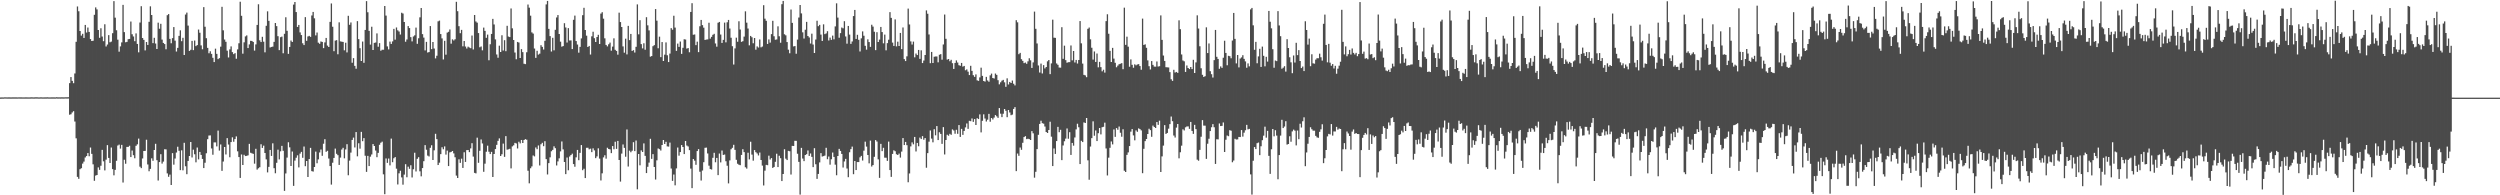 <?xml version="1.0" encoding="UTF-8"?>
<svg xmlns="http://www.w3.org/2000/svg" width="1920" height="150">
  <path d="M0 74.877h1v1.000H0zM1 74.803h1v1.000H1zM2 74.844h1v1.000H2zM3 74.739h1v1.000H3zM4 74.750h1v1.000H4zM5 74.784h1v1.000H5zM6 74.771h1v1.000H6zM7 74.763h1v1.000H7zM8 74.803h1v1.000H8zM9 74.772h1v1.000H9zM10 74.775h1v1.000H10zM11 74.764h1v1.000H11zM12 74.776h1v1.000H12zM13 74.777h1v1.000H13zM14 74.728h1v1.000H14zM15 74.774h1v1.000H15zM16 74.755h1v1.000H16zM17 74.783h1v1.000H17zM18 74.785h1v1.000H18zM19 74.774h1v1.000H19zM20 74.755h1v1.000H20zM21 74.780h1v1.000H21zM22 74.795h1v1.000H22zM23 74.774h1v1.000H23zM24 74.709h1v1.000H24zM25 74.796h1v1.000H25zM26 74.752h1v1.000H26zM27 74.718h1v1.000H27zM28 74.723h1v1.000H28zM29 74.788h1v1.000H29zM30 74.797h1v1.000H30zM31 74.702h1v1.000H31zM32 74.781h1v1.000H32zM33 74.779h1v1.000H33zM34 74.774h1v1.000H34zM35 74.762h1v1.000H35zM36 74.711h1v1.000H36zM37 74.777h1v1.000H37zM38 74.796h1v1.000H38zM39 74.762h1v1.000H39zM40 74.765h1v1.000H40zM41 74.773h1v1.000H41zM42 74.777h1v1.000H42zM43 74.672h1v1.000H43zM44 74.758h1v1.000H44zM45 74.727h1v1.000H45zM46 74.773h1v1.000H46zM47 74.701h1v1.000H47zM48 74.764h1v1.000H48zM49 74.726h1v1.000H49zM50 74.688h1v1.000H50zM51 74.705h1v1.000H51zM52 74.661h1v1.000H52zM53 63.833h1v24.292H53zM54 59.172h1v28.568H54zM55 62.110h1v24.273H55zM56 63.882h1v21.519H56zM57 56.397h1v36.946H57zM58 32.108h1v74.155H58zM59 4.975h1v130.864H59zM60 8.662h1v128.637H60zM61 23.800h1v106.129H61zM62 27.322h1v101.848H62zM63 25.938h1v99.701H63zM64 29.149h1v94.942H64zM65 19.155h1v101.796H65zM66 24.998h1v94.842H66zM67 21.172h1v96.368H67zM68 24.508h1v95.523H68zM69 29.996h1v83.312H69zM70 31.495h1v86.664H70zM71 31.259h1v94.945H71zM72 11.359h1v127.508H72zM73 5.659h1v129.204H73zM74 7.234h1v127.152H74zM75 23.058h1v105.526H75zM76 29.028h1v101.448H76zM77 21.731h1v105.571H77zM78 28.031h1v87.069H78zM79 31.630h1v92.267H79zM80 18.643h1v112.220H80zM81 35.668h1v86.971H81zM82 34.213h1v77.241H82zM83 26.972h1v94.305H83zM84 32.477h1v92.720H84zM85 31.952h1v81.361H85zM86 25.490h1v104.394H86zM87 0.852h1v133.788H87zM88 13.563h1v116.910H88zM89 23.252h1v100.232H89zM90 30.473h1v81.283H90zM91 39.687h1v71.366H91zM92 35.623h1v78.503H92zM93 32.566h1v78.673H93zM94 3.752h1v136.409H94zM95 24.694h1v98.003H95zM96 32.441h1v93.318H96zM97 32.136h1v80.688H97zM98 30.089h1v82.709H98zM99 29.895h1v82.025H99zM100 16.513h1v104.091H100zM101 26.298h1v89.294H101zM102 28.005h1v91.212H102zM103 31.652h1v89.899H103zM104 25.657h1v86.314H104zM105 33.733h1v77.100H105zM106 40.175h1v66.254H106zM107 17.325h1v110.692H107zM108 4.736h1v124.377H108zM109 29.194h1v92.497H109zM110 30.599h1v85.346H110zM111 38.728h1v77.140H111zM112 32.243h1v75.058H112zM113 34.492h1v91.825H113zM114 16.766h1v114.757H114zM115 4.873h1v124.803H115zM116 11.503h1v110.103H116zM117 33.140h1v90.357H117zM118 29.032h1v86.183H118zM119 33.449h1v77.011H119zM120 37.614h1v85.398H120zM121 17.397h1v121.239H121zM122 22.071h1v102.396H122zM123 18.258h1v100.161H123zM124 30.393h1v95.230H124zM125 32.982h1v91.113H125zM126 33.823h1v80.821H126zM127 37.861h1v76.854H127zM128 11.658h1v121.491H128zM129 10.824h1v124.954H129zM130 29.866h1v104.213H130zM131 33.242h1v108.820H131zM132 29.302h1v88.318H132zM133 20.766h1v105.713H133zM134 31.213h1v90.523H134zM135 39.590h1v77.557H135zM136 36.747h1v75.938H136zM137 27.543h1v88.255H137zM138 23.271h1v107.416H138zM139 31.648h1v83.824H139zM140 29.027h1v101.779H140zM141 42.221h1v67.470H141zM142 11.173h1v116.495H142zM143 9.671h1v124.129H143zM144 19.677h1v103.906H144zM145 39.136h1v80.663H145zM146 38.257h1v70.792H146zM147 31.371h1v89.566H147zM148 38.482h1v76.458H148zM149 31.113h1v87.384H149zM150 35.417h1v89.273H150zM151 34.598h1v78.728H151zM152 22.675h1v99.745H152zM153 25.142h1v91.532H153zM154 34.873h1v84.135H154zM155 37.843h1v84.204H155zM156 5.478h1v123.581H156zM157 20.527h1v104.437H157zM158 29.340h1v88.382H158zM159 36.779h1v70.131H159zM160 40.925h1v63.179H160zM161 39.374h1v64.607H161zM162 41.348h1v72.666H162zM163 44.384h1v74.466H163zM164 47.648h1v61.725H164zM165 37.377h1v71.980H165zM166 41.385h1v71.058H166zM167 45.439h1v54.860H167zM168 44.628h1v71.024H168zM169 35.858h1v75.069H169zM170 5.238h1v126.012H170zM171 23.308h1v100.745H171zM172 30.387h1v82.510H172zM173 32.083h1v86.550H173zM174 38.918h1v67.171H174zM175 44.136h1v66.874H175zM176 37.947h1v82.853H176zM177 35.645h1v73.444H177zM178 40.027h1v65.427H178zM179 41.594h1v67.257H179zM180 40.827h1v65.987H180zM181 45.110h1v59.661H181zM182 37.925h1v78.303H182zM183 33.217h1v87.393H183zM184 1.326h1v135.304H184zM185 12.123h1v106.515H185zM186 41.204h1v85.530H186zM187 32.509h1v86.380H187zM188 27.940h1v91.903H188zM189 27.174h1v92.543H189zM190 36.923h1v82.371H190zM191 34.115h1v76.372H191zM192 31.342h1v85.965H192zM193 31.427h1v86.337H193zM194 32.227h1v85.936H194zM195 38.844h1v86.834H195zM196 34.114h1v80.145H196zM197 19.132h1v111.099H197zM198 3.257h1v125.993H198zM199 30.977h1v97.432H199zM200 32.293h1v78.496H200zM201 28.268h1v85.358H201zM202 32.015h1v79.877H202zM203 40.215h1v77.285H203zM204 19.827h1v102.583H204zM205 8.678h1v123.710H205zM206 16.009h1v112.134H206zM207 36.466h1v78.659H207zM208 36.028h1v83.731H208zM209 35.774h1v74.318H209zM210 32.138h1v97.016H210zM211 17.650h1v115.400H211zM212 20.047h1v105.004H212zM213 27.784h1v87.169H213zM214 38.508h1v83.892H214zM215 28.591h1v87.609H215zM216 28.123h1v83.899H216zM217 40.908h1v74.908H217zM218 25.935h1v120.641H218zM219 13.261h1v119.981H219zM220 23.633h1v97.425H220zM221 41.362h1v67.913H221zM222 36.021h1v77.126H222zM223 31.119h1v96.392H223zM224 32.193h1v84.172H224zM225 3.556h1v139.195H225zM226 1.515h1v121.833H226zM227 9.287h1v111.829H227zM228 20.689h1v98.596H228zM229 19.166h1v109.380H229zM230 24.868h1v93.080H230zM231 26.917h1v89.718H231zM232 33.253h1v87.946H232zM233 34.631h1v77.896H233zM234 13.171h1v114.481H234zM235 31.311h1v92.319H235zM236 27.983h1v107.972H236zM237 27.561h1v94.613H237zM238 28.332h1v85.243H238zM239 11.860h1v119.590H239zM240 9.178h1v122.636H240zM241 14.062h1v114.188H241zM242 27.210h1v89.216H242zM243 24.995h1v100.369H243zM244 32.772h1v89.636H244zM245 33.625h1v83.472H245zM246 31.842h1v83.007H246zM247 32.203h1v87.444H247zM248 36.943h1v73.443H248zM249 32.537h1v74.353H249zM250 29.122h1v87.455H250zM251 35.040h1v80.751H251zM252 36.093h1v85.641H252zM253 16.801h1v110.717H253zM254 2.675h1v139.094H254zM255 20.538h1v104.451H255zM256 39.324h1v81.951H256zM257 31.192h1v82.927H257zM258 30.830h1v87.305H258zM259 41.690h1v77.518H259zM260 17.140h1v109.508H260zM261 31.780h1v89.251H261zM262 32.003h1v82.821H262zM263 32.228h1v81.292H263zM264 38.651h1v82.933H264zM265 32.796h1v81.973H265zM266 40.257h1v70.483H266zM267 12.112h1v122.507H267zM268 19.035h1v104.325H268zM269 17.278h1v99.942H269zM270 48.202h1v59.268H270zM271 44.669h1v61.006H271zM272 50.607h1v62.663H272zM273 52.798h1v48.611H273zM274 16.239h1v103.842H274zM275 30.076h1v79.955H275zM276 36.998h1v77.181H276zM277 46.865h1v54.398H277zM278 31.918h1v76.544H278zM279 48.234h1v57.827H279zM280 22.982h1v96.604H280zM281 0.887h1v131.098H281zM282 9.406h1v110.277H282zM283 23.700h1v103.861H283zM284 34.249h1v86.049H284zM285 20.536h1v98.092H285zM286 38.375h1v72.268H286zM287 32.904h1v79.228H287zM288 32.666h1v82.937H288zM289 25.655h1v95.058H289zM290 35.890h1v81.489H290zM291 33.122h1v78.109H291zM292 38.970h1v70.655H292zM293 38.202h1v70.598H293zM294 38.221h1v95.649H294zM295 4.626h1v144.500H295zM296 11.970h1v109.730H296zM297 35.653h1v89.420H297zM298 37.916h1v83.857H298zM299 31.951h1v95.051H299zM300 33.746h1v72.682H300zM301 31.819h1v92.768H301zM302 22.153h1v99.395H302zM303 30.489h1v90.140H303zM304 21.102h1v108.416H304zM305 23.275h1v118.411H305zM306 24.201h1v108.926H306zM307 26.512h1v104.623H307zM308 9.794h1v126.458H308zM309 10.390h1v131.443H309zM310 16.909h1v117.205H310zM311 32.075h1v94.042H311zM312 30.318h1v105.842H312zM313 20.007h1v107.990H313zM314 21.576h1v108.078H314zM315 28.517h1v98.384H315zM316 31.782h1v104.507H316zM317 27.981h1v102.019H317zM318 27.136h1v90.156H318zM319 21.188h1v110.496H319zM320 33.654h1v88.296H320zM321 29.401h1v91.342H321zM322 13.330h1v118.242H322zM323 6.128h1v129.307H323zM324 26.216h1v102.837H324zM325 28.879h1v94.927H325zM326 38.716h1v72.770H326zM327 32.148h1v82.832H327zM328 40.349h1v79.136H328zM329 39.997h1v80.161H329zM330 20.024h1v93.472H330zM331 37.727h1v73.845H331zM332 32.231h1v90.659H332zM333 37.269h1v78.165H333zM334 44.857h1v57.905H334zM335 42.805h1v64.049H335zM336 16.381h1v110.365H336zM337 15.839h1v109.105H337zM338 26.144h1v92.234H338zM339 29.502h1v83.622H339zM340 45.653h1v68.975H340zM341 31.341h1v81.070H341zM342 41.961h1v76.771H342zM343 25.013h1v90.667H343zM344 24.399h1v103.127H344zM345 22.652h1v94.378H345zM346 33.513h1v83.151H346zM347 30.229h1v85.732H347zM348 31.064h1v86.734H348zM349 30.140h1v90.647H349zM350 1.358h1v133.513H350zM351 8.576h1v128.108H351zM352 20.142h1v102.249H352zM353 25.499h1v99.559H353zM354 22.960h1v98.909H354zM355 35.571h1v93.385H355zM356 31.481h1v85.438H356zM357 35.725h1v88.652H357zM358 37.298h1v78.029H358zM359 35.832h1v79.354H359zM360 36.482h1v80.374H360zM361 36.992h1v76.976H361zM362 27.297h1v82.657H362zM363 37.973h1v82.287H363zM364 11.530h1v121.248H364zM365 16.484h1v116.669H365zM366 17.402h1v88.346H366zM367 25.377h1v99.635H367zM368 36.286h1v79.534H368zM369 35.690h1v71.394H369zM370 38.657h1v71.538H370zM371 21.211h1v110.727H371zM372 23.702h1v102.010H372zM373 29.022h1v87.528H373zM374 26.559h1v85.306H374zM375 46.290h1v70.236H375zM376 34.006h1v84.338H376zM377 26.079h1v90.561H377zM378 14.493h1v121.441H378zM379 18.764h1v99.509H379zM380 30.259h1v84.233H380zM381 41.837h1v69.422H381zM382 44.317h1v63.869H382zM383 35.061h1v71.227H383zM384 39.913h1v79.910H384zM385 27.061h1v91.395H385zM386 38.821h1v71.463H386zM387 30.850h1v89.600H387zM388 39.325h1v65.210H388zM389 19.811h1v95.130H389zM390 28.061h1v86.648H390zM391 28.484h1v85.796H391zM392 6.492h1v122.841H392zM393 21.766h1v90.662H393zM394 30.701h1v80.922H394zM395 40.369h1v69.366H395zM396 45.530h1v64.639H396zM397 32.198h1v81.820H397zM398 32.665h1v76.208H398zM399 44.556h1v65.596H399zM400 37.741h1v69.754H400zM401 40.042h1v69.785H401zM402 48.961h1v58.536H402zM403 49.237h1v57.606H403zM404 40.153h1v67.138H404zM405 3.469h1v127.666H405zM406 5.871h1v134.949H406zM407 12.011h1v117.213H407zM408 24.875h1v102.942H408zM409 25.808h1v93.595H409zM410 37.261h1v82.848H410zM411 44.440h1v68.804H411zM412 39.037h1v75.563H412zM413 41.947h1v69.793H413zM414 41.193h1v85.873H414zM415 34.693h1v76.103H415zM416 35.988h1v73.674H416zM417 38.053h1v74.224H417zM418 31.348h1v77.093H418zM419 3.399h1v118.803H419zM420 0.705h1v133.298H420zM421 22.172h1v103.099H421zM422 27.741h1v93.098H422zM423 39.586h1v76.588H423zM424 29.055h1v86.063H424zM425 38.678h1v73.693H425zM426 22.865h1v90.960H426zM427 13.428h1v113.661H427zM428 11.578h1v112.371H428zM429 26.102h1v95.496H429zM430 32.002h1v84.298H430zM431 35.848h1v72.817H431zM432 35.398h1v79.327H432zM433 17.803h1v106.612H433zM434 21.072h1v112.642H434zM435 32.640h1v88.329H435zM436 21.599h1v109.148H436zM437 31.083h1v89.115H437zM438 31.014h1v88.055H438zM439 37.695h1v80.346H439zM440 15.200h1v110.785H440zM441 11.962h1v116.102H441zM442 31.523h1v89.299H442zM443 34.176h1v80.972H443zM444 40.465h1v82.572H444zM445 35.991h1v81.419H445zM446 29.482h1v81.905H446zM447 11.673h1v119.042H447zM448 6.008h1v123.563H448zM449 23.047h1v113.693H449zM450 27.405h1v86.096H450zM451 36.096h1v77.375H451zM452 35.268h1v79.394H452zM453 41.860h1v72.292H453zM454 27.928h1v88.929H454zM455 24.361h1v89.540H455zM456 29.318h1v86.203H456zM457 32.257h1v89.197H457zM458 28.425h1v91.668H458zM459 26.749h1v87.192H459zM460 33.808h1v87.992H460zM461 10.440h1v128.139H461zM462 9.356h1v123.777H462zM463 14.341h1v106.547H463zM464 29.428h1v89.839H464zM465 34.515h1v87.325H465zM466 35.644h1v77.813H466zM467 33.998h1v80.430H467zM468 32.727h1v82.015H468zM469 38.919h1v78.665H469zM470 35.779h1v76.406H470zM471 29.446h1v85.213H471zM472 38.270h1v70.590H472zM473 39.131h1v75.182H473zM474 42.000h1v66.260H474zM475 9.721h1v113.173H475zM476 16.970h1v122.505H476zM477 20.756h1v97.234H477zM478 35.616h1v75.323H478zM479 40.426h1v73.118H479zM480 29.718h1v90.644H480zM481 41.803h1v57.638H481zM482 19.854h1v108.029H482zM483 30.844h1v84.884H483zM484 26.074h1v90.877H484zM485 39.134h1v76.637H485zM486 38.502h1v70.730H486zM487 40.321h1v75.735H487zM488 35.960h1v71.989H488zM489 3.390h1v142.003H489zM490 26.392h1v91.884H490zM491 15.506h1v111.452H491zM492 33.870h1v81.619H492zM493 37.177h1v79.538H493zM494 33.215h1v76.926H494zM495 38.219h1v81.509H495zM496 13.219h1v119.709H496zM497 19.438h1v108.671H497zM498 23.346h1v101.509H498zM499 43.496h1v63.099H499zM500 43.059h1v78.970H500zM501 35.496h1v82.876H501zM502 34.677h1v93.586H502zM503 6.940h1v130.930H503zM504 15.890h1v107.268H504zM505 37.065h1v76.957H505zM506 28.177h1v86.405H506zM507 43.864h1v71.729H507zM508 32.325h1v79.033H508zM509 46.849h1v60.685H509zM510 42.009h1v68.562H510zM511 32.544h1v76.363H511zM512 42.468h1v69.982H512zM513 47.675h1v64.908H513zM514 41.142h1v68.381H514zM515 21.618h1v107.827H515zM516 22.830h1v116.071H516zM517 12.077h1v121.947H517zM518 21.208h1v121.138H518zM519 39.065h1v90.247H519zM520 33.463h1v79.828H520zM521 36.006h1v83.562H521zM522 31.882h1v84.919H522zM523 41.378h1v70.018H523zM524 36.697h1v76.216H524zM525 30.134h1v88.169H525zM526 30.351h1v77.917H526zM527 37.328h1v74.454H527zM528 36.890h1v75.587H528zM529 40.118h1v75.199H529zM530 9.169h1v120.314H530zM531 2.434h1v142.034H531zM532 26.671h1v95.467H532zM533 26.465h1v96.947H533zM534 34.650h1v91.931H534zM535 31.988h1v84.020H535zM536 40.016h1v74.503H536zM537 20.182h1v111.728H537zM538 15.313h1v123.355H538zM539 19.327h1v111.624H539zM540 21.259h1v103.318H540zM541 30.694h1v82.842H541zM542 30.378h1v82.982H542zM543 30.247h1v87.601H543zM544 17.461h1v109.764H544zM545 29.703h1v100.126H545zM546 28.302h1v101.924H546zM547 26.724h1v94.458H547zM548 25.970h1v91.387H548zM549 33.365h1v91.244H549zM550 35.816h1v85.471H550zM551 17.482h1v117.044H551zM552 16.839h1v101.073H552zM553 26.496h1v98.228H553zM554 32.975h1v82.626H554zM555 30.607h1v88.398H555zM556 17.380h1v101.296H556zM557 32.526h1v91.335H557zM558 17.078h1v110.227H558zM559 15.315h1v125.518H559zM560 21.909h1v101.285H560zM561 28.961h1v85.673H561zM562 35.483h1v78.004H562zM563 49.550h1v61.640H563zM564 37.167h1v77.919H564zM565 28.936h1v93.801H565zM566 32.074h1v93.668H566zM567 16.336h1v110.172H567zM568 22.687h1v104.199H568zM569 32.146h1v86.845H569zM570 31.663h1v82.947H570zM571 28.106h1v88.715H571zM572 8.696h1v119.740H572zM573 17.426h1v112.055H573zM574 21.937h1v95.347H574zM575 34.808h1v87.633H575zM576 27.579h1v81.286H576zM577 28.603h1v90.146H577zM578 33.235h1v90.183H578zM579 29.196h1v86.042H579zM580 38.121h1v78.787H580zM581 35.617h1v82.268H581zM582 36.516h1v82.901H582zM583 30.321h1v86.835H583zM584 36.335h1v86.545H584zM585 35.721h1v91.482H585zM586 3.994h1v138.457H586zM587 14.322h1v116.737H587zM588 15.960h1v110.654H588zM589 33.751h1v93.119H589zM590 30.276h1v89.295H590zM591 32.703h1v89.835H591zM592 26.223h1v95.168H592zM593 15.983h1v113.002H593zM594 27.852h1v100.355H594zM595 30.510h1v93.752H595zM596 30.325h1v87.750H596zM597 20.233h1v108.056H597zM598 27.852h1v91.762H598zM599 32.813h1v88.686H599zM600 3.225h1v135.824H600zM601 0.738h1v132.899H601zM602 26.328h1v88.303H602zM603 27.133h1v94.736H603zM604 32.331h1v90.577H604zM605 38.153h1v77.705H605zM606 40.909h1v75.246H606zM607 7.310h1v126.706H607zM608 17.558h1v94.446H608zM609 35.658h1v76.462H609zM610 35.388h1v72.729H610zM611 41.277h1v66.896H611zM612 30.423h1v87.654H612zM613 13.466h1v110.823H613zM614 3.846h1v145.603H614zM615 10.283h1v103.269H615zM616 24.841h1v96.900H616zM617 29.580h1v94.150H617zM618 22.824h1v96.215H618zM619 16.775h1v101.653H619zM620 27.641h1v87.904H620zM621 28.765h1v91.003H621zM622 33.426h1v84.434H622zM623 25.866h1v94.627H623zM624 34.218h1v94.120H624zM625 40.708h1v73.121H625zM626 30.378h1v95.800H626zM627 15.916h1v121.476H627zM628 20.143h1v113.419H628zM629 19.105h1v105.595H629zM630 26.587h1v91.003H630zM631 31.441h1v88.757H631zM632 18.680h1v101.228H632zM633 26.223h1v93.260H633zM634 25.644h1v87.855H634zM635 23.984h1v98.306H635zM636 31.097h1v89.137H636zM637 28.878h1v97.596H637zM638 30.607h1v91.687H638zM639 27.348h1v89.815H639zM640 30.231h1v90.311H640zM641 20.271h1v106.173H641zM642 2.561h1v132.022H642zM643 13.498h1v106.317H643zM644 29.003h1v85.310H644zM645 25.422h1v90.494H645zM646 21.153h1v97.066H646zM647 21.762h1v106.905H647zM648 16.256h1v107.763H648zM649 28.026h1v93.977H649zM650 33.530h1v95.899H650zM651 19.937h1v116.169H651zM652 26.572h1v90.363H652zM653 33.700h1v80.815H653zM654 31.823h1v80.750H654zM655 12.345h1v121.424H655zM656 7.614h1v116.053H656zM657 29.922h1v100.703H657zM658 26.726h1v97.740H658zM659 30.587h1v93.876H659zM660 39.505h1v81.351H660zM661 29.434h1v90.258H661zM662 24.134h1v99.181H662zM663 27.462h1v88.274H663zM664 35.172h1v73.622H664zM665 38.127h1v74.446H665zM666 30.196h1v88.869H666zM667 32.311h1v93.137H667zM668 35.989h1v72.009H668zM669 19.018h1v108.859H669zM670 20.414h1v106.365H670zM671 24.383h1v96.028H671zM672 38.509h1v69.057H672zM673 24.738h1v83.940H673zM674 32.268h1v90.126H674zM675 30.399h1v106.189H675zM676 20.673h1v89.795H676zM677 24.609h1v91.453H677zM678 33.303h1v80.222H678zM679 26.557h1v94.555H679zM680 38.661h1v82.457H680zM681 33.137h1v90.433H681zM682 30.499h1v78.253H682zM683 9.312h1v121.323H683zM684 13.723h1v122.128H684zM685 32.717h1v85.485H685zM686 35.298h1v80.148H686zM687 14.905h1v101.292H687zM688 35.645h1v82.828H688zM689 32.018h1v87.040H689zM690 35.338h1v82.638H690zM691 25.313h1v95.701H691zM692 37.735h1v78.702H692zM693 21.099h1v84.916H693zM694 45.427h1v65.979H694zM695 46.901h1v62.088H695zM696 43.262h1v68.254H696zM697 6.622h1v133.363H697zM698 18.767h1v114.441H698zM699 31.769h1v80.664H699zM700 34.183h1v75.173H700zM701 31.941h1v78.884H701zM702 44.047h1v61.128H702zM703 41.117h1v75.224H703zM704 42.307h1v67.472H704zM705 38.363h1v73.970H705zM706 45.217h1v60.458H706zM707 38.652h1v68.132H707zM708 48.423h1v56.103H708zM709 46.501h1v60.803H709zM710 42.248h1v63.788H710zM711 8.010h1v120.819H711zM712 10.531h1v107.061H712zM713 26.472h1v82.338H713zM714 48.547h1v51.671H714zM715 39.874h1v66.550H715zM716 48.376h1v60.928H716zM717 43.590h1v55.634H717zM718 43.352h1v60.572H718zM719 43.346h1v53.467H719zM720 47.857h1v59.708H720zM721 42.024h1v59.563H721zM722 41.588h1v61.253H722zM723 45.847h1v64.654H723zM724 34.160h1v63.470H724zM725 11.153h1v107.453H725zM726 29.792h1v77.707H726zM727 45.797h1v57.664H727zM728 45.308h1v58.925H728zM729 47.076h1v55.667H729zM730 45.911h1v57.639H730zM731 48.534h1v50.848H731zM732 52.956h1v47.216H732zM733 48.350h1v54.342H733zM734 46.366h1v53.338H734zM735 48.042h1v54.704H735zM736 50.089h1v45.976H736zM737 50.542h1v54.634H737zM738 48.345h1v50.600H738zM739 51.138h1v52.458H739zM740 50.652h1v49.920H740zM741 53.971h1v43.896H741zM742 53.289h1v41.542H742zM743 55.041h1v43.909H743zM744 57.648h1v35.116H744zM745 50.519h1v42.538H745zM746 54.441h1v36.548H746zM747 57.771h1v35.815H747zM748 59.058h1v32.386H748zM749 57.125h1v38.866H749zM750 61.708h1v29.064H750zM751 62.109h1v29.355H751zM752 59.454h1v28.403H752zM753 51.950h1v49.735H753zM754 58.288h1v34.494H754zM755 62.206h1v25.609H755zM756 62.648h1v28.368H756zM757 59.024h1v34.302H757zM758 61.792h1v30.091H758zM759 62.753h1v24.684H759zM760 57.835h1v35.668H760zM761 56.502h1v34.105H761zM762 59.899h1v31.866H762zM763 60.292h1v30.003H763zM764 56.494h1v31.864H764zM765 57.476h1v31.892H765zM766 61.568h1v28.943H766zM767 64.772h1v18.241H767zM768 63.225h1v24.050H768zM769 61.939h1v28.012H769zM770 61.350h1v26.013H770zM771 63.234h1v20.474H771zM772 66.667h1v18.435H772zM773 60.146h1v29.887H773zM774 64.883h1v19.583H774zM775 62.921h1v23.454H775zM776 63.746h1v24.749H776zM777 61.828h1v26.190H777zM778 64.311h1v19.339H778zM779 65.570h1v16.710H779zM780 15.518h1v115.931H780zM781 17.146h1v100.745H781zM782 41.638h1v77.995H782zM783 40.609h1v72.672H783zM784 45.458h1v69.589H784zM785 46.748h1v62.939H785zM786 48.465h1v56.777H786zM787 48.005h1v56.562H787zM788 48.976h1v57.864H788zM789 47.115h1v59.449H789zM790 44.742h1v62.111H790zM791 46.360h1v61.157H791zM792 52.163h1v48.529H792zM793 47.928h1v54.476H793zM794 8.885h1v127.581H794zM795 22.108h1v109.826H795zM796 33.385h1v81.158H796zM797 50.269h1v53.277H797zM798 55.712h1v39.467H798zM799 48.838h1v43.870H799zM800 56.403h1v38.239H800zM801 50.020h1v44.963H801zM802 52.515h1v44.637H802zM803 51.467h1v49.903H803zM804 47.125h1v55.028H804zM805 46.091h1v53.755H805zM806 56.945h1v36.544H806zM807 48.704h1v56.278H807zM808 15.084h1v112.475H808zM809 28.936h1v85.068H809zM810 29.089h1v89.150H810zM811 48.753h1v59.598H811zM812 49.774h1v47.681H812zM813 51.884h1v49.658H813zM814 51.982h1v47.713H814zM815 20.891h1v102.110H815zM816 45.168h1v66.559H816zM817 35.055h1v73.442H817zM818 46.189h1v60.250H818zM819 48.163h1v50.481H819zM820 47.794h1v58.744H820zM821 47.696h1v53.814H821zM822 34.930h1v84.061H822zM823 46.323h1v63.465H823zM824 39.167h1v72.723H824zM825 47.998h1v57.578H825zM826 46.043h1v53.341H826zM827 48.778h1v46.237H827zM828 46.072h1v51.672H828zM829 16.186h1v109.810H829zM830 33.292h1v74.843H830zM831 48.857h1v60.260H831zM832 57.492h1v36.520H832zM833 57.920h1v36.557H833zM834 59.289h1v31.346H834zM835 22.129h1v101.008H835zM836 21.169h1v116.886H836zM837 30.222h1v82.330H837zM838 36.653h1v69.454H838zM839 45.770h1v47.399H839zM840 39.509h1v64.757H840zM841 47.587h1v52.609H841zM842 41.108h1v67.216H842zM843 51.734h1v50.570H843zM844 47.531h1v50.794H844zM845 51.542h1v51.700H845zM846 54.784h1v42.883H846zM847 53.544h1v43.851H847zM848 55.758h1v38.468H848zM849 16.235h1v97.795H849zM850 10.961h1v123.790H850zM851 25.927h1v95.141H851zM852 39.070h1v74.454H852zM853 47.632h1v61.013H853zM854 36.761h1v74.117H854zM855 44.999h1v54.406H855zM856 48.245h1v56.847H856zM857 51.659h1v46.706H857zM858 50.380h1v49.251H858zM859 49.313h1v47.876H859zM860 48.948h1v52.971H860zM861 48.487h1v56.533H861zM862 53.165h1v46.092H862zM863 5.903h1v125.226H863zM864 34.452h1v97.663H864zM865 28.147h1v90.779H865zM866 35.843h1v81.205H866zM867 51.255h1v60.926H867zM868 45.596h1v55.537H868zM869 49.778h1v49.332H869zM870 52.035h1v51.949H870zM871 49.385h1v58.371H871zM872 50.174h1v49.996H872zM873 49.534h1v51.703H873zM874 49.234h1v49.393H874zM875 50.743h1v48.419H875zM876 53.568h1v46.563H876zM877 14.274h1v118.741H877zM878 34.488h1v79.795H878zM879 34.042h1v74.339H879zM880 36.708h1v70.069H880zM881 46.400h1v56.502H881zM882 50.819h1v48.033H882zM883 53.327h1v46.611H883zM884 46.887h1v58.178H884zM885 49.823h1v46.657H885zM886 51.145h1v46.368H886zM887 51.222h1v47.061H887zM888 47.207h1v46.536H888zM889 51.077h1v44.822H889zM890 50.819h1v41.870H890zM891 11.801h1v120.278H891zM892 30.617h1v89.516H892zM893 42.624h1v69.205H893zM894 46.809h1v49.300H894zM895 51.596h1v51.243H895zM896 51.690h1v50.410H896zM897 51.794h1v47.018H897zM898 55.423h1v39.887H898zM899 60.898h1v28.577H899zM900 62.087h1v31.017H900zM901 53.622h1v50.480H901zM902 55.693h1v49.952H902zM903 55.220h1v42.775H903zM904 55.947h1v39.308H904zM905 15.637h1v105.946H905zM906 22.433h1v94.503H906zM907 41.831h1v70.049H907zM908 46.458h1v52.894H908zM909 47.092h1v53.100H909zM910 55.253h1v42.555H910zM911 50.260h1v46.866H911zM912 52.210h1v44.842H912zM913 53.018h1v45.964H913zM914 51.442h1v42.209H914zM915 53.055h1v47.477H915zM916 45.950h1v56.860H916zM917 56.059h1v39.822H917zM918 47.906h1v51.267H918zM919 11.794h1v110.841H919zM920 21.907h1v101.512H920zM921 35.508h1v79.599H921zM922 52.409h1v52.619H922zM923 57.443h1v34.795H923zM924 59.097h1v37.357H924zM925 58.527h1v37.987H925zM926 20.972h1v101.048H926zM927 40.736h1v69.658H927zM928 33.381h1v73.168H928zM929 54.680h1v45.959H929zM930 57.003h1v40.720H930zM931 59.563h1v35.786H931zM932 46.187h1v51.551H932zM933 23.003h1v102.883H933zM934 43.620h1v63.343H934zM935 45.275h1v61.761H935zM936 52.832h1v41.967H936zM937 50.994h1v45.850H937zM938 52.115h1v44.558H938zM939 44.323h1v49.755H939zM940 31.262h1v85.485H940zM941 40.665h1v66.633H941zM942 50.104h1v53.978H942zM943 42.876h1v61.704H943zM944 43.165h1v56.847H944zM945 44.747h1v55.660H945zM946 31.113h1v93.529H946zM947 9.930h1v113.356H947zM948 29.867h1v76.747H948zM949 48.672h1v58.488H949zM950 42.265h1v64.808H950zM951 51.768h1v53.393H951zM952 44.974h1v60.307H952zM953 44.106h1v55.781H953zM954 42.385h1v62.525H954zM955 45.198h1v56.715H955zM956 47.169h1v52.875H956zM957 52.045h1v43.836H957zM958 48.689h1v50.696H958zM959 50.965h1v48.020H959zM960 7.206h1v126.757H960zM961 6.110h1v143.362H961zM962 19.463h1v103.971H962zM963 38.252h1v74.673H963zM964 32.140h1v82.322H964zM965 48.567h1v61.424H965zM966 43.337h1v66.116H966zM967 37.494h1v81.628H967zM968 51.410h1v60.903H968zM969 35.780h1v71.868H969zM970 42.841h1v61.331H970zM971 50.932h1v46.329H971zM972 43.632h1v62.122H972zM973 47.295h1v53.216H973zM974 8.396h1v111.285H974zM975 16.673h1v116.852H975zM976 21.735h1v92.917H976zM977 37.784h1v61.302H977zM978 52.019h1v52.689H978zM979 46.505h1v53.509H979zM980 46.964h1v57.168H980zM981 8.573h1v129.120H981zM982 19.579h1v99.522H982zM983 27.794h1v76.365H983zM984 52.780h1v39.248H984zM985 51.968h1v46.405H985zM986 50.825h1v46.337H986zM987 54.970h1v38.092H987zM988 30.117h1v80.949H988zM989 36.878h1v73.705H989zM990 43.979h1v60.664H990zM991 47.848h1v60.984H991zM992 56.196h1v44.700H992zM993 42.586h1v56.955H993zM994 48.003h1v52.370H994zM995 32.846h1v78.839H995zM996 42.344h1v57.915H996zM997 38.479h1v68.408H997zM998 46.868h1v48.162H998zM999 52.277h1v45.669H999zM1000 51.105h1v42.020H1000zM1001 54.562h1v35.541H1001zM1002 16.313h1v111.312H1002zM1003 23.026h1v94.054H1003zM1004 34.236h1v76.165H1004zM1005 29.649h1v75.523H1005zM1006 50.844h1v46.885H1006zM1007 41.667h1v57.613H1007zM1008 48.648h1v51.686H1008zM1009 48.916h1v51.449H1009zM1010 45.777h1v58.586H1010zM1011 44.715h1v60.812H1011zM1012 44.773h1v61.045H1012zM1013 41.219h1v60.029H1013zM1014 43.989h1v55.352H1014zM1015 46.532h1v48.913H1015zM1016 18.268h1v107.044H1016zM1017 11.231h1v110.339H1017zM1018 34.493h1v80.703H1018zM1019 47.846h1v56.898H1019zM1020 33.668h1v69.144H1020zM1021 48.115h1v55.107H1021zM1022 50.460h1v44.817H1022zM1023 49.179h1v54.959H1023zM1024 52.586h1v48.374H1024zM1025 50.510h1v50.433H1025zM1026 56.604h1v40.816H1026zM1027 52.752h1v46.850H1027zM1028 50.455h1v48.270H1028zM1029 47.423h1v51.656H1029zM1030 7.527h1v123.944H1030zM1031 32.175h1v82.476H1031zM1032 41.755h1v68.154H1032zM1033 35.630h1v79.029H1033zM1034 43.200h1v57.798H1034zM1035 41.646h1v60.874H1035zM1036 38.318h1v66.149H1036zM1037 41.865h1v73.063H1037zM1038 37.233h1v63.813H1038zM1039 40.610h1v58.843H1039zM1040 41.829h1v60.983H1040zM1041 40.595h1v61.558H1041zM1042 43.163h1v59.744H1042zM1043 41.500h1v61.449H1043zM1044 1.580h1v134.483H1044zM1045 31.077h1v84.208H1045zM1046 41.344h1v64.480H1046zM1047 39.608h1v64.033H1047zM1048 45.023h1v57.084H1048zM1049 44.666h1v58.627H1049zM1050 45.526h1v52.944H1050zM1051 33.408h1v81.764H1051zM1052 41.905h1v61.326H1052zM1053 41.527h1v69.010H1053zM1054 44.629h1v59.395H1054zM1055 44.000h1v61.396H1055zM1056 46.225h1v58.274H1056zM1057 33.023h1v103.318H1057zM1058 11.178h1v121.172H1058zM1059 31.168h1v85.013H1059zM1060 39.489h1v75.812H1060zM1061 37.334h1v65.521H1061zM1062 44.282h1v52.712H1062zM1063 51.688h1v46.690H1063zM1064 54.165h1v52.464H1064zM1065 54.678h1v44.311H1065zM1066 53.581h1v40.476H1066zM1067 55.287h1v41.079H1067zM1068 52.441h1v38.285H1068zM1069 48.876h1v41.169H1069zM1070 51.035h1v42.649H1070zM1071 14.277h1v106.214H1071zM1072 18.105h1v107.753H1072zM1073 27.234h1v91.061H1073zM1074 36.869h1v66.830H1074zM1075 48.760h1v54.367H1075zM1076 36.175h1v64.199H1076zM1077 41.570h1v60.093H1077zM1078 48.171h1v48.544H1078zM1079 44.986h1v55.631H1079zM1080 50.552h1v44.210H1080zM1081 50.016h1v44.018H1081zM1082 50.111h1v46.657H1082zM1083 49.553h1v47.276H1083zM1084 49.455h1v50.828H1084zM1085 16.846h1v105.760H1085zM1086 21.650h1v96.462H1086zM1087 32.099h1v75.302H1087zM1088 34.845h1v75.994H1088zM1089 46.067h1v61.040H1089zM1090 51.263h1v59.131H1090zM1091 51.687h1v49.954H1091zM1092 39.523h1v73.259H1092zM1093 21.297h1v91.954H1093zM1094 43.804h1v62.685H1094zM1095 45.131h1v57.922H1095zM1096 55.258h1v52.192H1096zM1097 54.872h1v47.854H1097zM1098 55.347h1v44.912H1098zM1099 36.307h1v80.810H1099zM1100 34.203h1v86.402H1100zM1101 40.476h1v72.938H1101zM1102 44.609h1v57.595H1102zM1103 51.461h1v48.092H1103zM1104 40.793h1v67.886H1104zM1105 44.994h1v52.931H1105zM1106 16.482h1v97.153H1106zM1107 15.091h1v105.292H1107zM1108 53.590h1v44.359H1108zM1109 54.329h1v38.245H1109zM1110 58.736h1v43.140H1110zM1111 53.922h1v45.240H1111zM1112 58.340h1v35.870H1112zM1113 8.046h1v116.769H1113zM1114 15.747h1v110.013H1114zM1115 43.960h1v67.380H1115zM1116 45.350h1v53.415H1116zM1117 53.007h1v48.169H1117zM1118 46.190h1v55.626H1118zM1119 52.230h1v47.596H1119zM1120 54.609h1v38.121H1120zM1121 60.613h1v34.600H1121zM1122 62.258h1v32.409H1122zM1123 55.934h1v44.286H1123zM1124 56.605h1v42.338H1124zM1125 52.955h1v49.278H1125zM1126 59.168h1v37.286H1126zM1127 15.083h1v110.747H1127zM1128 8.277h1v110.912H1128zM1129 38.125h1v63.545H1129zM1130 34.607h1v78.742H1130zM1131 42.274h1v65.459H1131zM1132 47.883h1v63.377H1132zM1133 41.742h1v66.719H1133zM1134 48.657h1v55.708H1134zM1135 57.278h1v38.859H1135zM1136 46.085h1v53.810H1136zM1137 45.424h1v54.938H1137zM1138 49.507h1v60.946H1138zM1139 47.388h1v58.404H1139zM1140 59.257h1v36.659H1140zM1141 13.104h1v115.326H1141zM1142 24.604h1v105.070H1142zM1143 43.667h1v67.788H1143zM1144 45.121h1v55.881H1144zM1145 49.155h1v54.978H1145zM1146 53.269h1v49.546H1146zM1147 50.910h1v55.117H1147zM1148 30.311h1v99.958H1148zM1149 34.078h1v77.415H1149zM1150 43.942h1v71.863H1150zM1151 43.343h1v65.004H1151zM1152 51.644h1v46.512H1152zM1153 47.251h1v55.590H1153zM1154 27.453h1v76.851H1154zM1155 29.602h1v92.173H1155zM1156 41.774h1v74.703H1156zM1157 33.562h1v77.917H1157zM1158 48.039h1v53.288H1158zM1159 52.840h1v49.453H1159zM1160 50.711h1v49.711H1160zM1161 48.363h1v61.104H1161zM1162 12.516h1v121.065H1162zM1163 29.097h1v90.015H1163zM1164 52.187h1v54.291H1164zM1165 51.216h1v58.931H1165zM1166 50.324h1v50.465H1166zM1167 54.624h1v45.160H1167zM1168 25.949h1v97.563H1168zM1169 12.243h1v116.657H1169zM1170 29.292h1v78.385H1170zM1171 44.515h1v65.649H1171zM1172 49.242h1v56.353H1172zM1173 52.442h1v49.007H1173zM1174 47.934h1v50.782H1174zM1175 44.692h1v56.538H1175zM1176 50.547h1v47.788H1176zM1177 47.391h1v52.000H1177zM1178 42.903h1v58.228H1178zM1179 55.883h1v40.763H1179zM1180 54.465h1v43.488H1180zM1181 60.764h1v32.669H1181zM1182 4.871h1v125.473H1182zM1183 28.296h1v89.017H1183zM1184 22.830h1v87.297H1184zM1185 45.065h1v72.514H1185zM1186 42.124h1v71.484H1186zM1187 45.013h1v60.822H1187zM1188 45.109h1v64.856H1188zM1189 44.465h1v63.146H1189zM1190 48.818h1v53.919H1190zM1191 47.230h1v60.435H1191zM1192 50.532h1v56.785H1192zM1193 53.818h1v47.578H1193zM1194 55.182h1v41.174H1194zM1195 56.795h1v36.417H1195zM1196 17.529h1v123.218H1196zM1197 27.261h1v91.861H1197zM1198 32.875h1v79.111H1198zM1199 44.618h1v56.259H1199zM1200 37.153h1v72.072H1200zM1201 49.132h1v54.676H1201zM1202 45.725h1v59.049H1202zM1203 47.256h1v46.559H1203zM1204 48.851h1v50.721H1204zM1205 47.532h1v45.922H1205zM1206 48.457h1v51.027H1206zM1207 51.348h1v45.459H1207zM1208 47.152h1v53.664H1208zM1209 46.332h1v52.661H1209zM1210 19.521h1v108.261H1210zM1211 18.340h1v102.749H1211zM1212 42.246h1v62.560H1212zM1213 48.695h1v48.201H1213zM1214 41.368h1v57.324H1214zM1215 36.576h1v67.577H1215zM1216 40.932h1v63.012H1216zM1217 43.003h1v54.359H1217zM1218 39.979h1v57.456H1218zM1219 44.600h1v55.723H1219zM1220 40.049h1v63.221H1220zM1221 46.744h1v50.888H1221zM1222 44.691h1v49.637H1222zM1223 48.859h1v41.762H1223zM1224 13.702h1v125.327H1224zM1225 17.530h1v100.026H1225zM1226 40.973h1v61.327H1226zM1227 46.097h1v57.941H1227zM1228 40.759h1v63.780H1228zM1229 46.871h1v57.572H1229zM1230 44.570h1v57.153H1230zM1231 52.041h1v47.348H1231zM1232 50.015h1v53.992H1232zM1233 55.293h1v45.576H1233zM1234 48.639h1v54.701H1234zM1235 51.151h1v45.145H1235zM1236 49.938h1v53.123H1236zM1237 50.699h1v50.400H1237zM1238 10.410h1v109.816H1238zM1239 18.710h1v102.863H1239zM1240 36.709h1v72.582H1240zM1241 41.299h1v65.383H1241zM1242 44.815h1v61.525H1242zM1243 44.863h1v66.304H1243zM1244 47.848h1v57.334H1244zM1245 50.105h1v51.946H1245zM1246 48.644h1v54.221H1246zM1247 52.394h1v46.560H1247zM1248 49.573h1v53.420H1248zM1249 51.096h1v55.756H1249zM1250 53.268h1v48.415H1250zM1251 48.596h1v58.010H1251zM1252 19.828h1v115.467H1252zM1253 28.086h1v89.184H1253zM1254 31.688h1v81.672H1254zM1255 48.123h1v53.386H1255zM1256 51.652h1v49.532H1256zM1257 46.114h1v58.491H1257zM1258 54.050h1v46.020H1258zM1259 18.911h1v104.317H1259zM1260 32.537h1v84.176H1260zM1261 31.311h1v76.839H1261zM1262 51.906h1v60.109H1262zM1263 48.741h1v55.871H1263zM1264 49.124h1v49.462H1264zM1265 33.312h1v99.786H1265zM1266 25.894h1v93.147H1266zM1267 42.782h1v74.120H1267zM1268 37.137h1v71.173H1268zM1269 42.876h1v66.011H1269zM1270 43.896h1v55.457H1270zM1271 52.778h1v45.096H1271zM1272 48.144h1v65.045H1272zM1273 17.415h1v117.939H1273zM1274 28.574h1v83.805H1274zM1275 44.915h1v60.388H1275zM1276 45.497h1v58.934H1276zM1277 50.691h1v49.861H1277zM1278 41.152h1v56.015H1278zM1279 31.044h1v86.688H1279zM1280 0.974h1v121.810H1280zM1281 17.049h1v96.698H1281zM1282 44.750h1v66.757H1282zM1283 46.876h1v55.748H1283zM1284 42.517h1v65.425H1284zM1285 51.217h1v50.228H1285zM1286 50.146h1v55.155H1286zM1287 51.408h1v47.549H1287zM1288 51.314h1v50.559H1288zM1289 53.813h1v44.184H1289zM1290 48.805h1v49.978H1290zM1291 47.998h1v51.627H1291zM1292 52.174h1v44.838H1292zM1293 11.257h1v121.048H1293zM1294 18.538h1v115.269H1294zM1295 40.520h1v75.906H1295zM1296 39.442h1v65.618H1296zM1297 40.921h1v69.544H1297zM1298 42.407h1v68.715H1298zM1299 41.225h1v65.925H1299zM1300 40.163h1v74.907H1300zM1301 41.672h1v61.247H1301zM1302 54.017h1v48.677H1302zM1303 46.004h1v53.237H1303zM1304 46.285h1v55.080H1304zM1305 53.940h1v38.856H1305zM1306 44.143h1v55.992H1306zM1307 14.155h1v110.760H1307zM1308 25.984h1v95.269H1308zM1309 38.223h1v79.154H1309zM1310 34.152h1v80.682H1310zM1311 36.834h1v73.302H1311zM1312 49.746h1v47.742H1312zM1313 49.303h1v52.994H1313zM1314 31.520h1v102.063H1314zM1315 18.690h1v99.396H1315zM1316 35.971h1v69.501H1316zM1317 41.971h1v61.571H1317zM1318 51.861h1v48.080H1318zM1319 53.533h1v43.210H1319zM1320 54.600h1v43.801H1320zM1321 24.085h1v87.152H1321zM1322 34.895h1v80.084H1322zM1323 41.982h1v71.916H1323zM1324 41.655h1v64.883H1324zM1325 42.175h1v64.169H1325zM1326 49.967h1v55.188H1326zM1327 46.660h1v54.369H1327zM1328 20.877h1v108.021H1328zM1329 31.308h1v88.978H1329zM1330 48.171h1v54.958H1330zM1331 51.143h1v45.082H1331zM1332 49.656h1v46.272H1332zM1333 50.423h1v44.914H1333zM1334 54.828h1v39.854H1334zM1335 6.387h1v124.838H1335zM1336 39.785h1v84.410H1336zM1337 46.115h1v57.903H1337zM1338 39.913h1v69.648H1338zM1339 50.863h1v50.356H1339zM1340 45.365h1v53.916H1340zM1341 37.653h1v77.714H1341zM1342 41.111h1v67.715H1342zM1343 46.770h1v54.274H1343zM1344 47.470h1v51.405H1344zM1345 44.204h1v55.166H1345zM1346 45.334h1v56.168H1346zM1347 42.858h1v56.754H1347zM1348 47.233h1v53.474H1348zM1349 4.347h1v127.916H1349zM1350 26.141h1v96.146H1350zM1351 35.646h1v73.985H1351zM1352 43.516h1v66.280H1352zM1353 52.626h1v52.670H1353zM1354 46.536h1v54.010H1354zM1355 49.029h1v50.795H1355zM1356 54.819h1v40.105H1356zM1357 55.936h1v41.538H1357zM1358 52.163h1v46.468H1358zM1359 51.483h1v47.099H1359zM1360 55.243h1v42.430H1360zM1361 55.875h1v39.213H1361zM1362 56.164h1v39.126H1362zM1363 19.550h1v97.984H1363zM1364 17.604h1v104.583H1364zM1365 24.143h1v95.688H1365zM1366 47.946h1v54.334H1366zM1367 40.857h1v64.816H1367zM1368 50.817h1v50.801H1368zM1369 48.092h1v47.251H1369zM1370 42.537h1v68.223H1370zM1371 47.425h1v57.200H1371zM1372 51.338h1v52.881H1372zM1373 52.152h1v44.070H1373zM1374 51.799h1v47.749H1374zM1375 49.704h1v47.390H1375zM1376 33.089h1v94.348H1376zM1377 9.352h1v123.870H1377zM1378 30.115h1v81.500H1378zM1379 32.338h1v84.172H1379zM1380 43.492h1v65.855H1380zM1381 41.329h1v60.430H1381zM1382 45.900h1v52.424H1382zM1383 43.374h1v59.362H1383zM1384 23.147h1v105.440H1384zM1385 37.086h1v75.383H1385zM1386 39.188h1v70.793H1386zM1387 38.547h1v78.886H1387zM1388 33.786h1v89.695H1388zM1389 29.979h1v83.613H1389zM1390 20.659h1v105.146H1390zM1391 5.970h1v141.544H1391zM1392 5.014h1v143.902H1392zM1393 15.887h1v119.391H1393zM1394 23.968h1v115.153H1394zM1395 17.989h1v117.003H1395zM1396 27.115h1v97.063H1396zM1397 15.604h1v115.604H1397zM1398 24.434h1v96.810H1398zM1399 25.365h1v109.897H1399zM1400 24.281h1v99.806H1400zM1401 30.230h1v96.691H1401zM1402 16.561h1v104.223H1402zM1403 29.781h1v92.838H1403zM1404 10.675h1v120.745H1404zM1405 10.582h1v138.132H1405zM1406 15.110h1v122.471H1406zM1407 22.099h1v103.576H1407zM1408 20.857h1v107.663H1408zM1409 22.056h1v103.680H1409zM1410 32.477h1v83.303H1410zM1411 31.062h1v106.537H1411zM1412 24.562h1v101.180H1412zM1413 22.266h1v103.545H1413zM1414 25.167h1v103.551H1414zM1415 27.250h1v98.387H1415zM1416 25.517h1v101.813H1416zM1417 14.499h1v104.752H1417zM1418 20.967h1v121.743H1418zM1419 4.256h1v138.427H1419zM1420 12.395h1v112.862H1420zM1421 22.129h1v98.832H1421zM1422 31.804h1v93.385H1422zM1423 16.227h1v102.424H1423zM1424 21.572h1v100.782H1424zM1425 24.162h1v118.827H1425zM1426 15.523h1v116.424H1426zM1427 12.778h1v124.107H1427zM1428 17.759h1v106.616H1428zM1429 18.159h1v92.715H1429zM1430 21.233h1v110.628H1430zM1431 22.589h1v107.846H1431zM1432 21.586h1v105.200H1432zM1433 20.423h1v107.794H1433zM1434 25.253h1v99.260H1434zM1435 25.248h1v99.153H1435zM1436 28.801h1v93.009H1436zM1437 24.397h1v107.178H1437zM1438 25.677h1v89.940H1438zM1439 5.305h1v137.501H1439zM1440 14.466h1v106.730H1440zM1441 22.053h1v101.832H1441zM1442 22.792h1v97.788H1442zM1443 37.310h1v76.026H1443zM1444 39.015h1v78.918H1444zM1445 28.508h1v96.043H1445zM1446 12.676h1v121.175H1446zM1447 22.819h1v112.735H1447zM1448 0.852h1v121.586H1448zM1449 23.696h1v96.013H1449zM1450 26.024h1v94.156H1450zM1451 27.973h1v85.821H1451zM1452 35.313h1v88.668H1452zM1453 28.490h1v90.606H1453zM1454 27.423h1v89.825H1454zM1455 26.890h1v90.889H1455zM1456 20.952h1v100.984H1456zM1457 32.529h1v93.113H1457zM1458 36.380h1v77.398H1458zM1459 41.318h1v71.157H1459zM1460 5.269h1v133.343H1460zM1461 8.757h1v124.872H1461zM1462 15.133h1v109.867H1462zM1463 20.163h1v94.726H1463zM1464 27.830h1v97.718H1464zM1465 10.062h1v108.496H1465zM1466 17.780h1v111.401H1466zM1467 25.739h1v107.091H1467zM1468 26.155h1v94.301H1468zM1469 30.062h1v92.231H1469zM1470 19.879h1v99.713H1470zM1471 32.988h1v98.158H1471zM1472 35.320h1v75.034H1472zM1473 33.756h1v83.809H1473zM1474 9.654h1v125.340H1474zM1475 2.282h1v141.558H1475zM1476 20.671h1v104.196H1476zM1477 39.616h1v69.792H1477zM1478 29.380h1v89.280H1478zM1479 27.575h1v104.626H1479zM1480 24.778h1v104.521H1480zM1481 21.115h1v100.060H1481zM1482 22.802h1v95.980H1482zM1483 28.477h1v91.707H1483zM1484 21.117h1v89.152H1484zM1485 36.274h1v77.005H1485zM1486 37.457h1v74.050H1486zM1487 14.195h1v103.820H1487zM1488 9.868h1v125.977H1488zM1489 8.654h1v123.976H1489zM1490 12.575h1v118.363H1490zM1491 26.887h1v86.448H1491zM1492 27.179h1v92.195H1492zM1493 20.299h1v109.281H1493zM1494 25.506h1v95.367H1494zM1495 23.348h1v102.723H1495zM1496 20.157h1v98.731H1496zM1497 22.167h1v101.344H1497zM1498 31.949h1v92.194H1498zM1499 23.712h1v105.673H1499zM1500 28.196h1v89.275H1500zM1501 7.632h1v115.138H1501zM1502 0.817h1v145.115H1502zM1503 12.470h1v120.667H1503zM1504 23.543h1v102.271H1504zM1505 31.845h1v86.310H1505zM1506 32.441h1v90.601H1506zM1507 31.201h1v96.616H1507zM1508 27.246h1v99.730H1508zM1509 27.571h1v97.647H1509zM1510 30.603h1v89.071H1510zM1511 33.688h1v78.265H1511zM1512 27.807h1v101.592H1512zM1513 30.309h1v88.193H1513zM1514 22.691h1v95.657H1514zM1515 1.097h1v131.911H1515zM1516 6.119h1v142.262H1516zM1517 12.822h1v122.611H1517zM1518 14.845h1v101.341H1518zM1519 26.101h1v99.575H1519zM1520 31.431h1v83.432H1520zM1521 23.807h1v92.944H1521zM1522 21.822h1v100.995H1522zM1523 32.783h1v84.761H1523zM1524 30.362h1v93.023H1524zM1525 33.836h1v89.817H1525zM1526 28.907h1v93.783H1526zM1527 30.490h1v87.361H1527zM1528 33.467h1v94.228H1528zM1529 0.770h1v144.106H1529zM1530 16.986h1v102.665H1530zM1531 18.684h1v113.009H1531zM1532 29.313h1v95.385H1532zM1533 24.272h1v96.668H1533zM1534 21.227h1v101.039H1534zM1535 23.166h1v91.490H1535zM1536 14.799h1v122.889H1536zM1537 13.742h1v127.681H1537zM1538 13.189h1v121.016H1538zM1539 19.040h1v97.565H1539zM1540 28.986h1v93.998H1540zM1541 33.133h1v85.715H1541zM1542 22.715h1v105.227H1542zM1543 15.570h1v118.910H1543zM1544 23.102h1v108.177H1544zM1545 36.644h1v82.177H1545zM1546 25.293h1v97.502H1546zM1547 14.011h1v106.385H1547zM1548 20.819h1v102.910H1548zM1549 25.436h1v97.826H1549zM1550 9.019h1v128.151H1550zM1551 14.723h1v124.505H1551zM1552 13.907h1v109.831H1552zM1553 25.611h1v101.826H1553zM1554 29.166h1v86.364H1554zM1555 31.221h1v90.148H1555zM1556 28.452h1v103.009H1556zM1557 0.955h1v134.209H1557zM1558 18.043h1v122.134H1558zM1559 20.792h1v110.768H1559zM1560 31.952h1v100.883H1560zM1561 20.000h1v101.635H1561zM1562 24.777h1v88.893H1562zM1563 36.082h1v85.235H1563zM1564 26.637h1v83.506H1564zM1565 31.240h1v82.602H1565zM1566 20.181h1v102.791H1566zM1567 26.948h1v97.918H1567zM1568 30.696h1v90.830H1568zM1569 41.866h1v82.989H1569zM1570 33.695h1v85.605H1570zM1571 19.594h1v115.069H1571zM1572 14.269h1v111.269H1572zM1573 17.295h1v102.936H1573zM1574 32.721h1v91.487H1574zM1575 23.795h1v100.861H1575zM1576 26.448h1v92.210H1576zM1577 27.645h1v99.729H1577zM1578 31.187h1v86.948H1578zM1579 36.153h1v79.342H1579zM1580 32.233h1v91.038H1580zM1581 21.533h1v102.524H1581zM1582 31.146h1v87.271H1582zM1583 39.257h1v69.877H1583zM1584 17.923h1v94.911H1584zM1585 15.784h1v121.079H1585zM1586 18.951h1v108.447H1586zM1587 23.719h1v96.807H1587zM1588 26.093h1v97.521H1588zM1589 15.962h1v107.093H1589zM1590 22.500h1v96.596H1590zM1591 20.170h1v109.220H1591zM1592 20.947h1v99.969H1592zM1593 29.515h1v96.189H1593zM1594 29.772h1v106.169H1594zM1595 27.231h1v93.191H1595zM1596 22.561h1v109.816H1596zM1597 23.183h1v96.200H1597zM1598 27.046h1v106.615H1598zM1599 6.376h1v136.602H1599zM1600 0.853h1v118.391H1600zM1601 21.493h1v95.742H1601zM1602 32.114h1v86.234H1602zM1603 32.022h1v100.194H1603zM1604 29.186h1v94.210H1604zM1605 35.050h1v89.617H1605zM1606 15.215h1v119.515H1606zM1607 20.429h1v102.561H1607zM1608 32.028h1v85.358H1608zM1609 31.492h1v88.382H1609zM1610 36.164h1v85.367H1610zM1611 33.341h1v80.011H1611zM1612 17.800h1v111.387H1612zM1613 1.148h1v141.297H1613zM1614 20.960h1v110.981H1614zM1615 21.988h1v99.179H1615zM1616 26.350h1v107.762H1616zM1617 31.396h1v88.700H1617zM1618 31.992h1v92.227H1618zM1619 21.503h1v99.053H1619zM1620 26.716h1v100.452H1620zM1621 24.426h1v111.743H1621zM1622 40.017h1v69.246H1622zM1623 26.270h1v99.424H1623zM1624 24.097h1v92.256H1624zM1625 29.307h1v87.687H1625zM1626 8.136h1v121.814H1626zM1627 11.827h1v125.595H1627zM1628 24.313h1v105.565H1628zM1629 7.403h1v113.288H1629zM1630 28.127h1v94.758H1630zM1631 24.128h1v101.320H1631zM1632 27.455h1v95.080H1632zM1633 25.251h1v111.920H1633zM1634 35.116h1v87.730H1634zM1635 29.282h1v92.525H1635zM1636 21.892h1v99.195H1636zM1637 21.054h1v110.345H1637zM1638 19.846h1v114.140H1638zM1639 30.372h1v89.207H1639zM1640 12.432h1v114.967H1640zM1641 2.873h1v129.117H1641zM1642 17.004h1v109.432H1642zM1643 26.018h1v104.745H1643zM1644 29.510h1v88.859H1644zM1645 26.983h1v97.353H1645zM1646 31.602h1v85.043H1646zM1647 26.733h1v99.535H1647zM1648 31.829h1v94.167H1648zM1649 27.278h1v89.870H1649zM1650 29.390h1v84.687H1650zM1651 22.307h1v109.215H1651zM1652 24.072h1v95.340H1652zM1653 31.178h1v95.247H1653zM1654 14.151h1v118.494H1654zM1655 6.422h1v116.260H1655zM1656 21.164h1v107.728H1656zM1657 28.072h1v91.103H1657zM1658 26.784h1v91.828H1658zM1659 36.189h1v91.261H1659zM1660 25.053h1v100.826H1660zM1661 33.486h1v81.192H1661zM1662 27.988h1v89.144H1662zM1663 22.800h1v99.947H1663zM1664 33.192h1v86.804H1664zM1665 29.618h1v89.768H1665zM1666 32.049h1v89.156H1666zM1667 27.513h1v100.065H1667zM1668 7.942h1v126.247H1668zM1669 20.403h1v107.411H1669zM1670 27.492h1v96.145H1670zM1671 34.851h1v88.502H1671zM1672 24.525h1v97.429H1672zM1673 37.916h1v83.176H1673zM1674 27.564h1v92.253H1674zM1675 22.471h1v106.929H1675zM1676 28.218h1v88.745H1676zM1677 32.842h1v90.726H1677zM1678 39.514h1v82.079H1678zM1679 21.546h1v94.066H1679zM1680 24.847h1v96.528H1680zM1681 31.192h1v90.814H1681zM1682 17.852h1v117.840H1682zM1683 4.535h1v134.127H1683zM1684 11.453h1v110.100H1684zM1685 39.098h1v90.135H1685zM1686 29.692h1v90.367H1686zM1687 22.798h1v104.114H1687zM1688 21.300h1v98.042H1688zM1689 24.292h1v95.137H1689zM1690 38.927h1v72.130H1690zM1691 40.466h1v79.801H1691zM1692 30.109h1v93.815H1692zM1693 30.685h1v89.307H1693zM1694 21.328h1v95.945H1694zM1695 30.387h1v93.909H1695zM1696 4.733h1v131.849H1696zM1697 5.035h1v133.859H1697zM1698 37.009h1v94.325H1698zM1699 36.164h1v90.837H1699zM1700 29.751h1v93.392H1700zM1701 21.066h1v93.588H1701zM1702 24.493h1v102.641H1702zM1703 7.736h1v117.449H1703zM1704 18.221h1v99.178H1704zM1705 31.196h1v93.482H1705zM1706 32.181h1v94.291H1706zM1707 30.572h1v97.335H1707zM1708 28.425h1v94.113H1708zM1709 23.471h1v108.948H1709zM1710 8.514h1v134.309H1710zM1711 14.444h1v109.549H1711zM1712 20.532h1v122.767H1712zM1713 19.833h1v103.709H1713zM1714 19.586h1v98.458H1714zM1715 24.883h1v95.277H1715zM1716 33.426h1v92.478H1716zM1717 23.592h1v107.014H1717zM1718 21.631h1v103.352H1718zM1719 17.916h1v114.842H1719zM1720 24.760h1v94.185H1720zM1721 21.652h1v102.697H1721zM1722 35.460h1v82.224H1722zM1723 7.155h1v126.217H1723zM1724 9.451h1v120.191H1724zM1725 12.318h1v126.099H1725zM1726 29.736h1v101.413H1726zM1727 26.149h1v93.723H1727zM1728 13.583h1v106.432H1728zM1729 25.135h1v104.167H1729zM1730 23.739h1v101.212H1730zM1731 22.053h1v100.616H1731zM1732 36.709h1v85.606H1732zM1733 15.046h1v97.386H1733zM1734 32.866h1v81.606H1734zM1735 35.445h1v85.205H1735zM1736 29.170h1v94.584H1736zM1737 18.954h1v126.558H1737zM1738 8.013h1v129.396H1738zM1739 11.298h1v120.534H1739zM1740 36.271h1v90.296H1740zM1741 32.570h1v91.527H1741zM1742 32.342h1v94.361H1742zM1743 31.087h1v86.312H1743zM1744 32.173h1v84.329H1744zM1745 31.769h1v90.231H1745zM1746 30.563h1v98.583H1746zM1747 41.118h1v78.026H1747zM1748 33.107h1v82.773H1748zM1749 35.990h1v80.785H1749zM1750 34.393h1v98.205H1750zM1751 12.313h1v115.707H1751zM1752 6.510h1v117.234H1752zM1753 6.673h1v142.994H1753zM1754 24.212h1v96.564H1754zM1755 31.360h1v95.981H1755zM1756 14.553h1v105.828H1756zM1757 34.635h1v95.973H1757zM1758 19.226h1v108.767H1758zM1759 6.092h1v120.959H1759zM1760 19.475h1v105.566H1760zM1761 34.089h1v88.362H1761zM1762 25.533h1v90.652H1762zM1763 31.513h1v85.627H1763zM1764 41.815h1v83.842H1764zM1765 18.622h1v114.410H1765zM1766 22.278h1v103.611H1766zM1767 27.047h1v89.924H1767zM1768 20.374h1v99.874H1768zM1769 35.492h1v79.871H1769zM1770 37.727h1v87.267H1770zM1771 32.559h1v88.145H1771zM1772 17.781h1v119.614H1772zM1773 21.324h1v112.881H1773zM1774 22.352h1v95.262H1774zM1775 34.023h1v100.468H1775zM1776 18.485h1v110.456H1776zM1777 36.342h1v87.191H1777zM1778 27.723h1v91.110H1778zM1779 7.466h1v126.901H1779zM1780 14.626h1v110.277H1780zM1781 30.915h1v97.843H1781zM1782 20.399h1v103.571H1782zM1783 23.070h1v92.200H1783zM1784 33.953h1v73.361H1784zM1785 30.523h1v91.361H1785zM1786 17.036h1v114.439H1786zM1787 40.118h1v77.144H1787zM1788 41.726h1v78.184H1788zM1789 28.304h1v85.199H1789zM1790 44.876h1v73.082H1790zM1791 22.337h1v98.482H1791zM1792 33.872h1v84.154H1792zM1793 0.573h1v132.921H1793zM1794 24.815h1v109.876H1794zM1795 19.955h1v116.580H1795zM1796 32.994h1v87.724H1796zM1797 26.103h1v83.003H1797zM1798 24.907h1v89.059H1798zM1799 29.107h1v95.335H1799zM1800 28.264h1v86.874H1800zM1801 39.862h1v79.810H1801zM1802 38.548h1v67.127H1802zM1803 41.178h1v69.287H1803zM1804 27.904h1v82.046H1804zM1805 29.605h1v89.659H1805zM1806 27.450h1v92.474H1806zM1807 7.638h1v139.851H1807zM1808 16.336h1v113.659H1808zM1809 25.794h1v99.844H1809zM1810 35.658h1v81.674H1810zM1811 38.349h1v82.824H1811zM1812 40.910h1v75.774H1812zM1813 29.775h1v103.588H1813zM1814 28.860h1v100.569H1814zM1815 26.853h1v96.552H1815zM1816 23.050h1v91.739H1816zM1817 42.512h1v68.846H1817zM1818 34.893h1v83.011H1818zM1819 35.005h1v83.720H1819zM1820 33.938h1v86.787H1820zM1821 11.244h1v124.913H1821zM1822 25.005h1v100.371H1822zM1823 33.479h1v93.776H1823zM1824 29.373h1v80.765H1824zM1825 31.284h1v88.137H1825zM1826 34.976h1v77.420H1826zM1827 18.001h1v101.742H1827zM1828 12.380h1v111.336H1828zM1829 16.526h1v102.380H1829zM1830 41.440h1v74.253H1830zM1831 42.983h1v64.965H1831zM1832 33.876h1v85.114H1832zM1833 31.305h1v86.421H1833zM1834 21.139h1v102.853H1834zM1835 6.191h1v124.338H1835zM1836 27.173h1v101.621H1836zM1837 41.233h1v74.278H1837zM1838 36.092h1v71.631H1838zM1839 30.491h1v95.493H1839zM1840 37.922h1v76.793H1840zM1841 40.042h1v81.329H1841zM1842 38.212h1v81.391H1842zM1843 25.491h1v88.123H1843zM1844 41.622h1v72.731H1844zM1845 38.270h1v74.168H1845zM1846 41.850h1v73.474H1846zM1847 40.864h1v84.196H1847zM1848 18.518h1v115.493H1848zM1849 4.540h1v125.034H1849zM1850 5.106h1v122.168H1850zM1851 26.257h1v100.249H1851zM1852 31.285h1v76.917H1852zM1853 33.909h1v93.683H1853zM1854 36.376h1v92.558H1854zM1855 35.802h1v73.622H1855zM1856 28.458h1v93.253H1856zM1857 33.674h1v91.615H1857zM1858 34.730h1v93.533H1858zM1859 37.923h1v71.126H1859zM1860 34.119h1v94.426H1860zM1861 35.324h1v94.225H1861zM1862 26.968h1v110.390H1862zM1863 15.895h1v123.224H1863zM1864 19.462h1v109.249H1864zM1865 30.276h1v78.863H1865zM1866 34.605h1v78.206H1866zM1867 33.941h1v91.949H1867zM1868 39.875h1v90.521H1868zM1869 13.812h1v128.835H1869zM1870 19.340h1v120.613H1870zM1871 8.988h1v121.503H1871zM1872 36.226h1v78.865H1872zM1873 18.708h1v95.444H1873zM1874 38.902h1v77.977H1874zM1875 40.290h1v84.985H1875zM1876 18.090h1v114.730H1876zM1877 16.415h1v109.530H1877zM1878 25.367h1v98.008H1878zM1879 35.236h1v77.333H1879zM1880 29.586h1v91.898H1880zM1881 40.573h1v75.849H1881zM1882 35.191h1v65.885H1882zM1883 74.977h1v1.000H1883zM1884 74.979h1v1.000H1884zM1885 75.000h1v1.000H1885zM1886 75.000h1v1.000H1886zM1887 75.000h1v1.000H1887zM1888 75.000h1v1.000H1888zM1889 74.997h1v1.000H1889zM1890 74.997h1v1.000H1890zM1891 74.997h1v1.000H1891zM1892 74.997h1v1.000H1892zM1893 74.997h1v1.000H1893zM1894 74.997h1v1.000H1894zM1895 74.997h1v1.000H1895zM1896 74.997h1v1.000H1896zM1897 74.997h1v1.000H1897zM1898 74.997h1v1.000H1898zM1899 74.997h1v1.000H1899zM1900 74.997h1v1.000H1900zM1901 74.997h1v1.000H1901zM1902 74.997h1v1.000H1902zM1903 74.997h1v1.000H1903zM1904 74.997h1v1.000H1904zM1905 74.997h1v1.000H1905zM1906 74.997h1v1.000H1906zM1907 74.997h1v1.000H1907zM1908 74.997h1v1.000H1908zM1909 74.997h1v1.000H1909zM1910 74.997h1v1.000H1910zM1911 74.997h1v1.000H1911zM1912 74.997h1v1.000H1912zM1913 74.997h1v1.000H1913zM1914 74.997h1v1.000H1914zM1915 74.997h1v1.000H1915zM1916 74.997h1v1.000H1916zM1917 74.997h1v1.000H1917zM1918 74.997h1v1.000H1918zM1919 74.997h1v1.000H1919z" fill="#4a4a4a"></path>
</svg>
